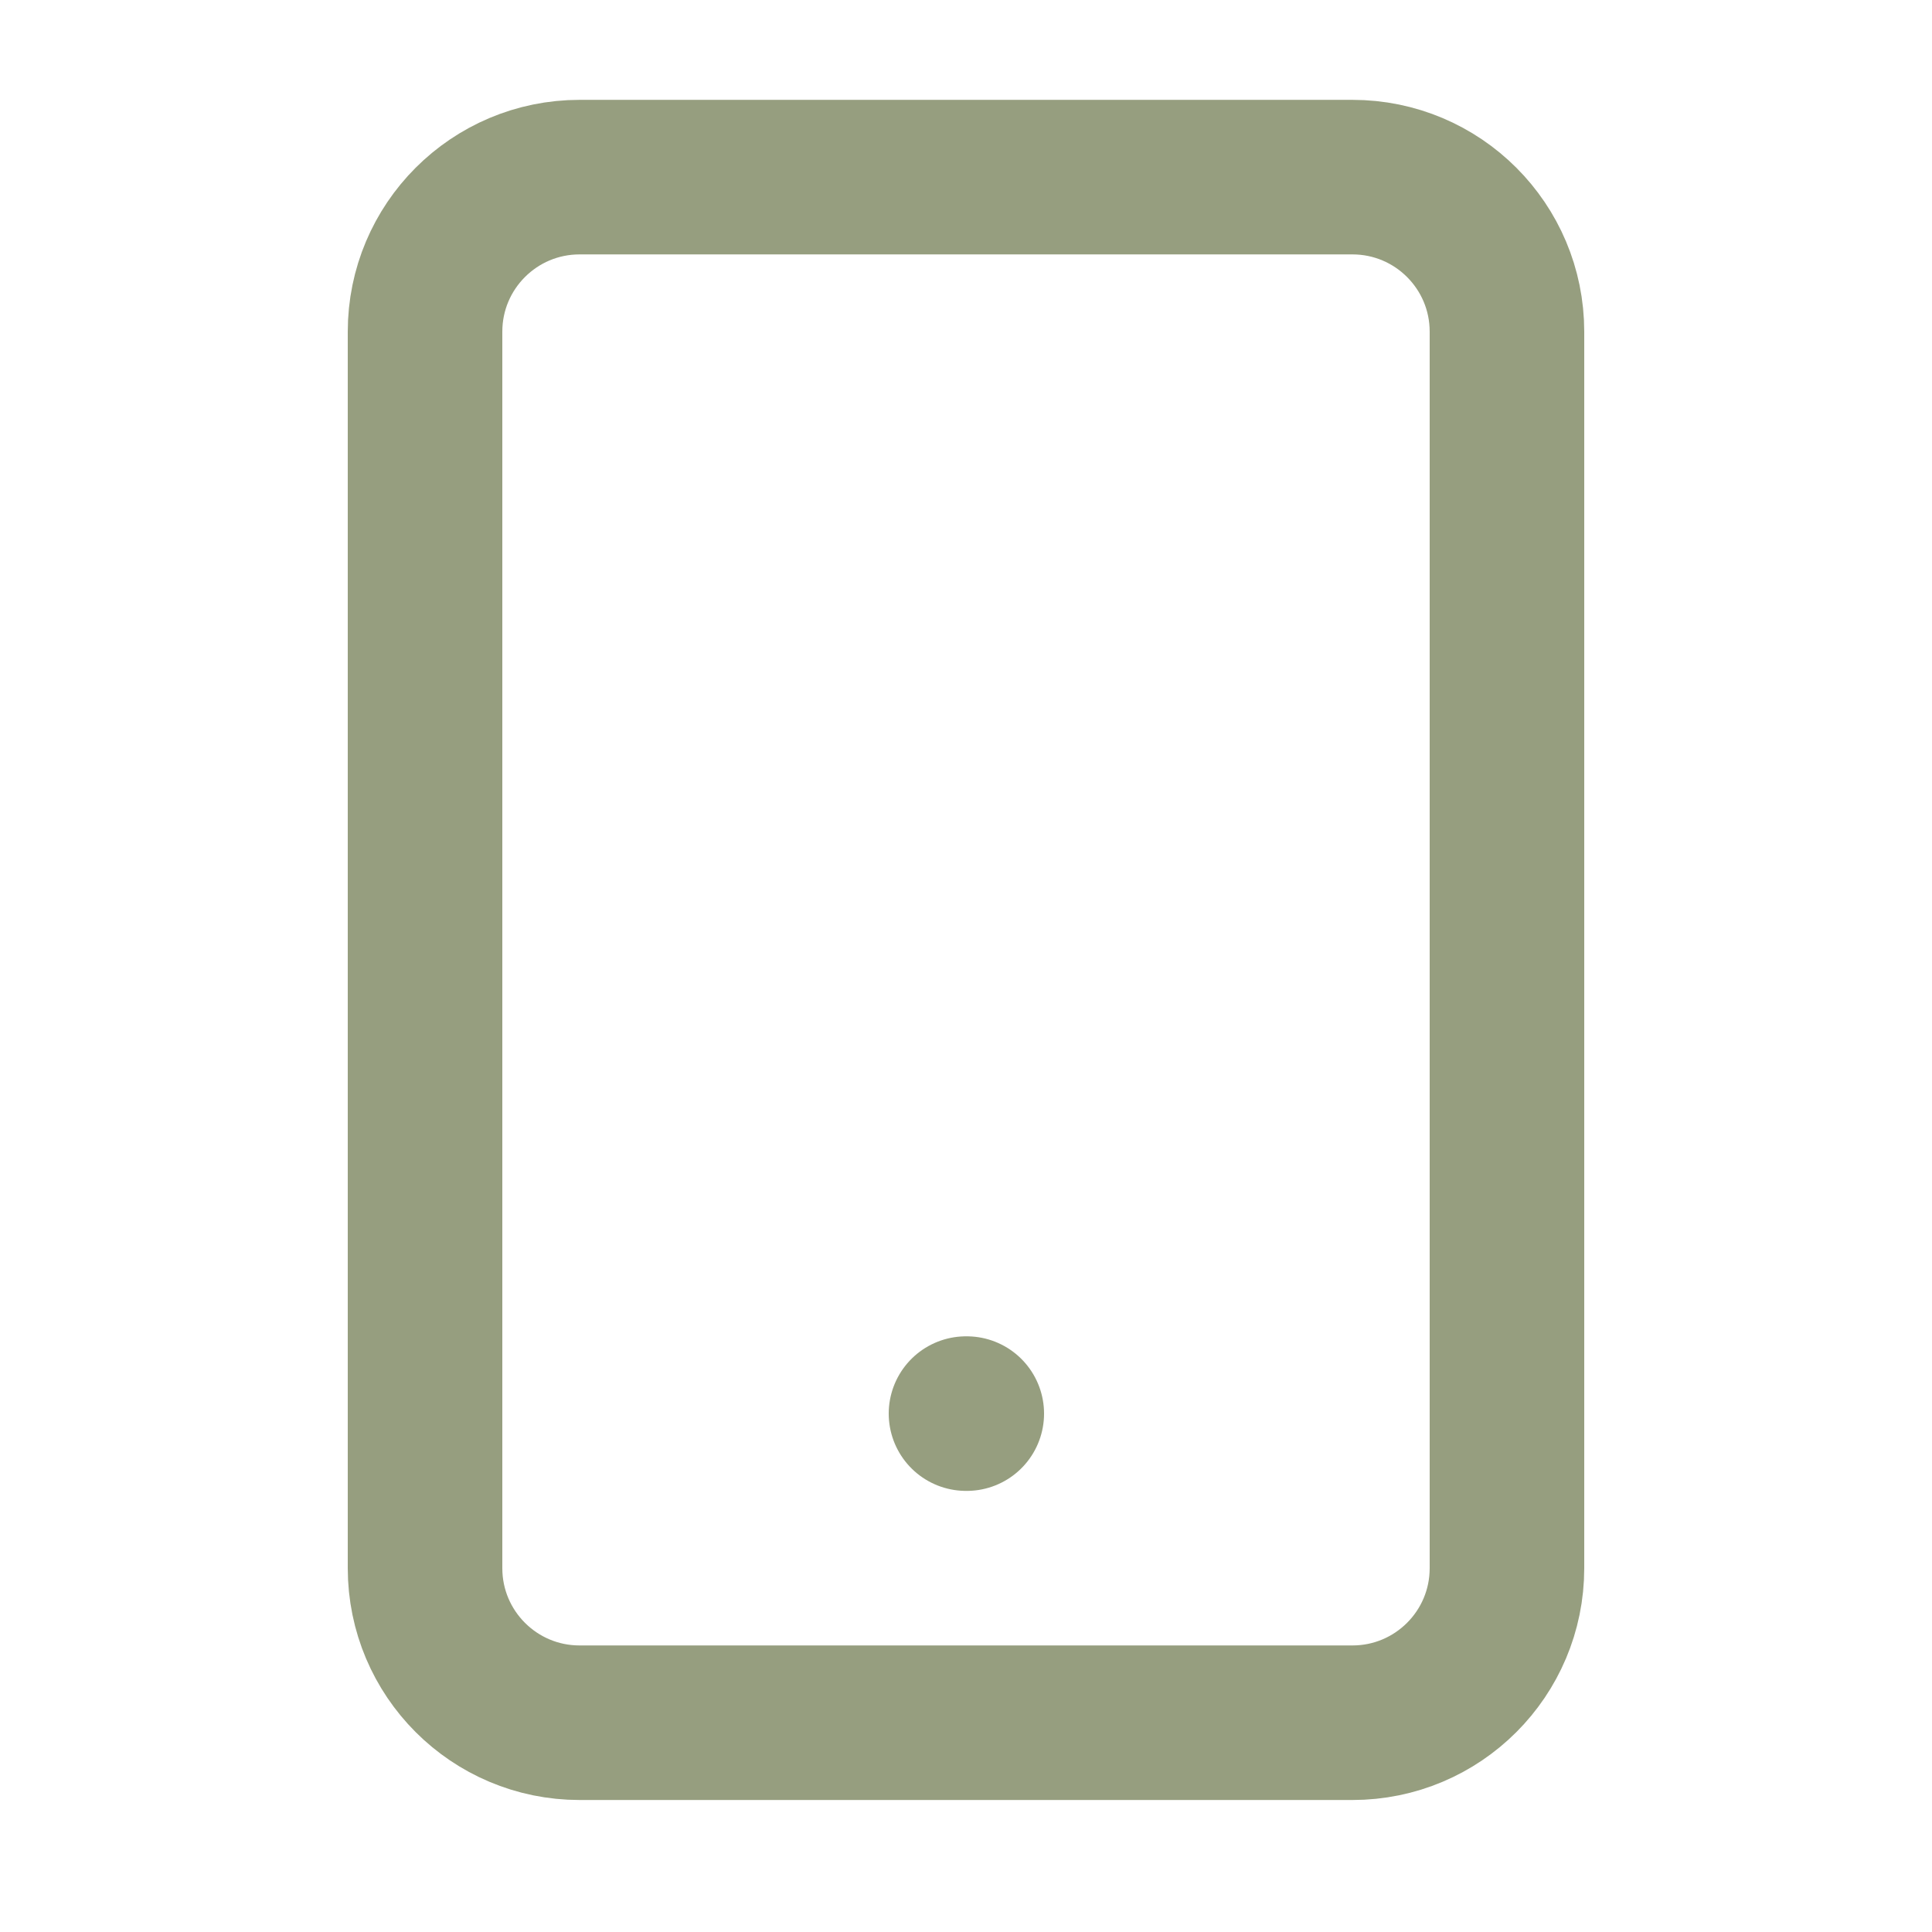 <svg width="25" height="25" viewBox="0 0 25 25" fill="none" xmlns="http://www.w3.org/2000/svg">
<path d="M17.5 2.292H7.5C6.395 2.292 5.5 3.187 5.5 4.292V20.292C5.5 21.397 6.395 22.292 7.5 22.292H17.5C18.605 22.292 19.5 21.397 19.5 20.292V4.292C19.5 3.187 18.605 2.292 17.5 2.292Z" stroke="#969E7F" stroke-width="2" stroke-linecap="round" stroke-linejoin="round"/>
<path d="M12.5 18.292H12.51" stroke="#969E7F" stroke-width="2" stroke-linecap="round" stroke-linejoin="round"/>
</svg>
